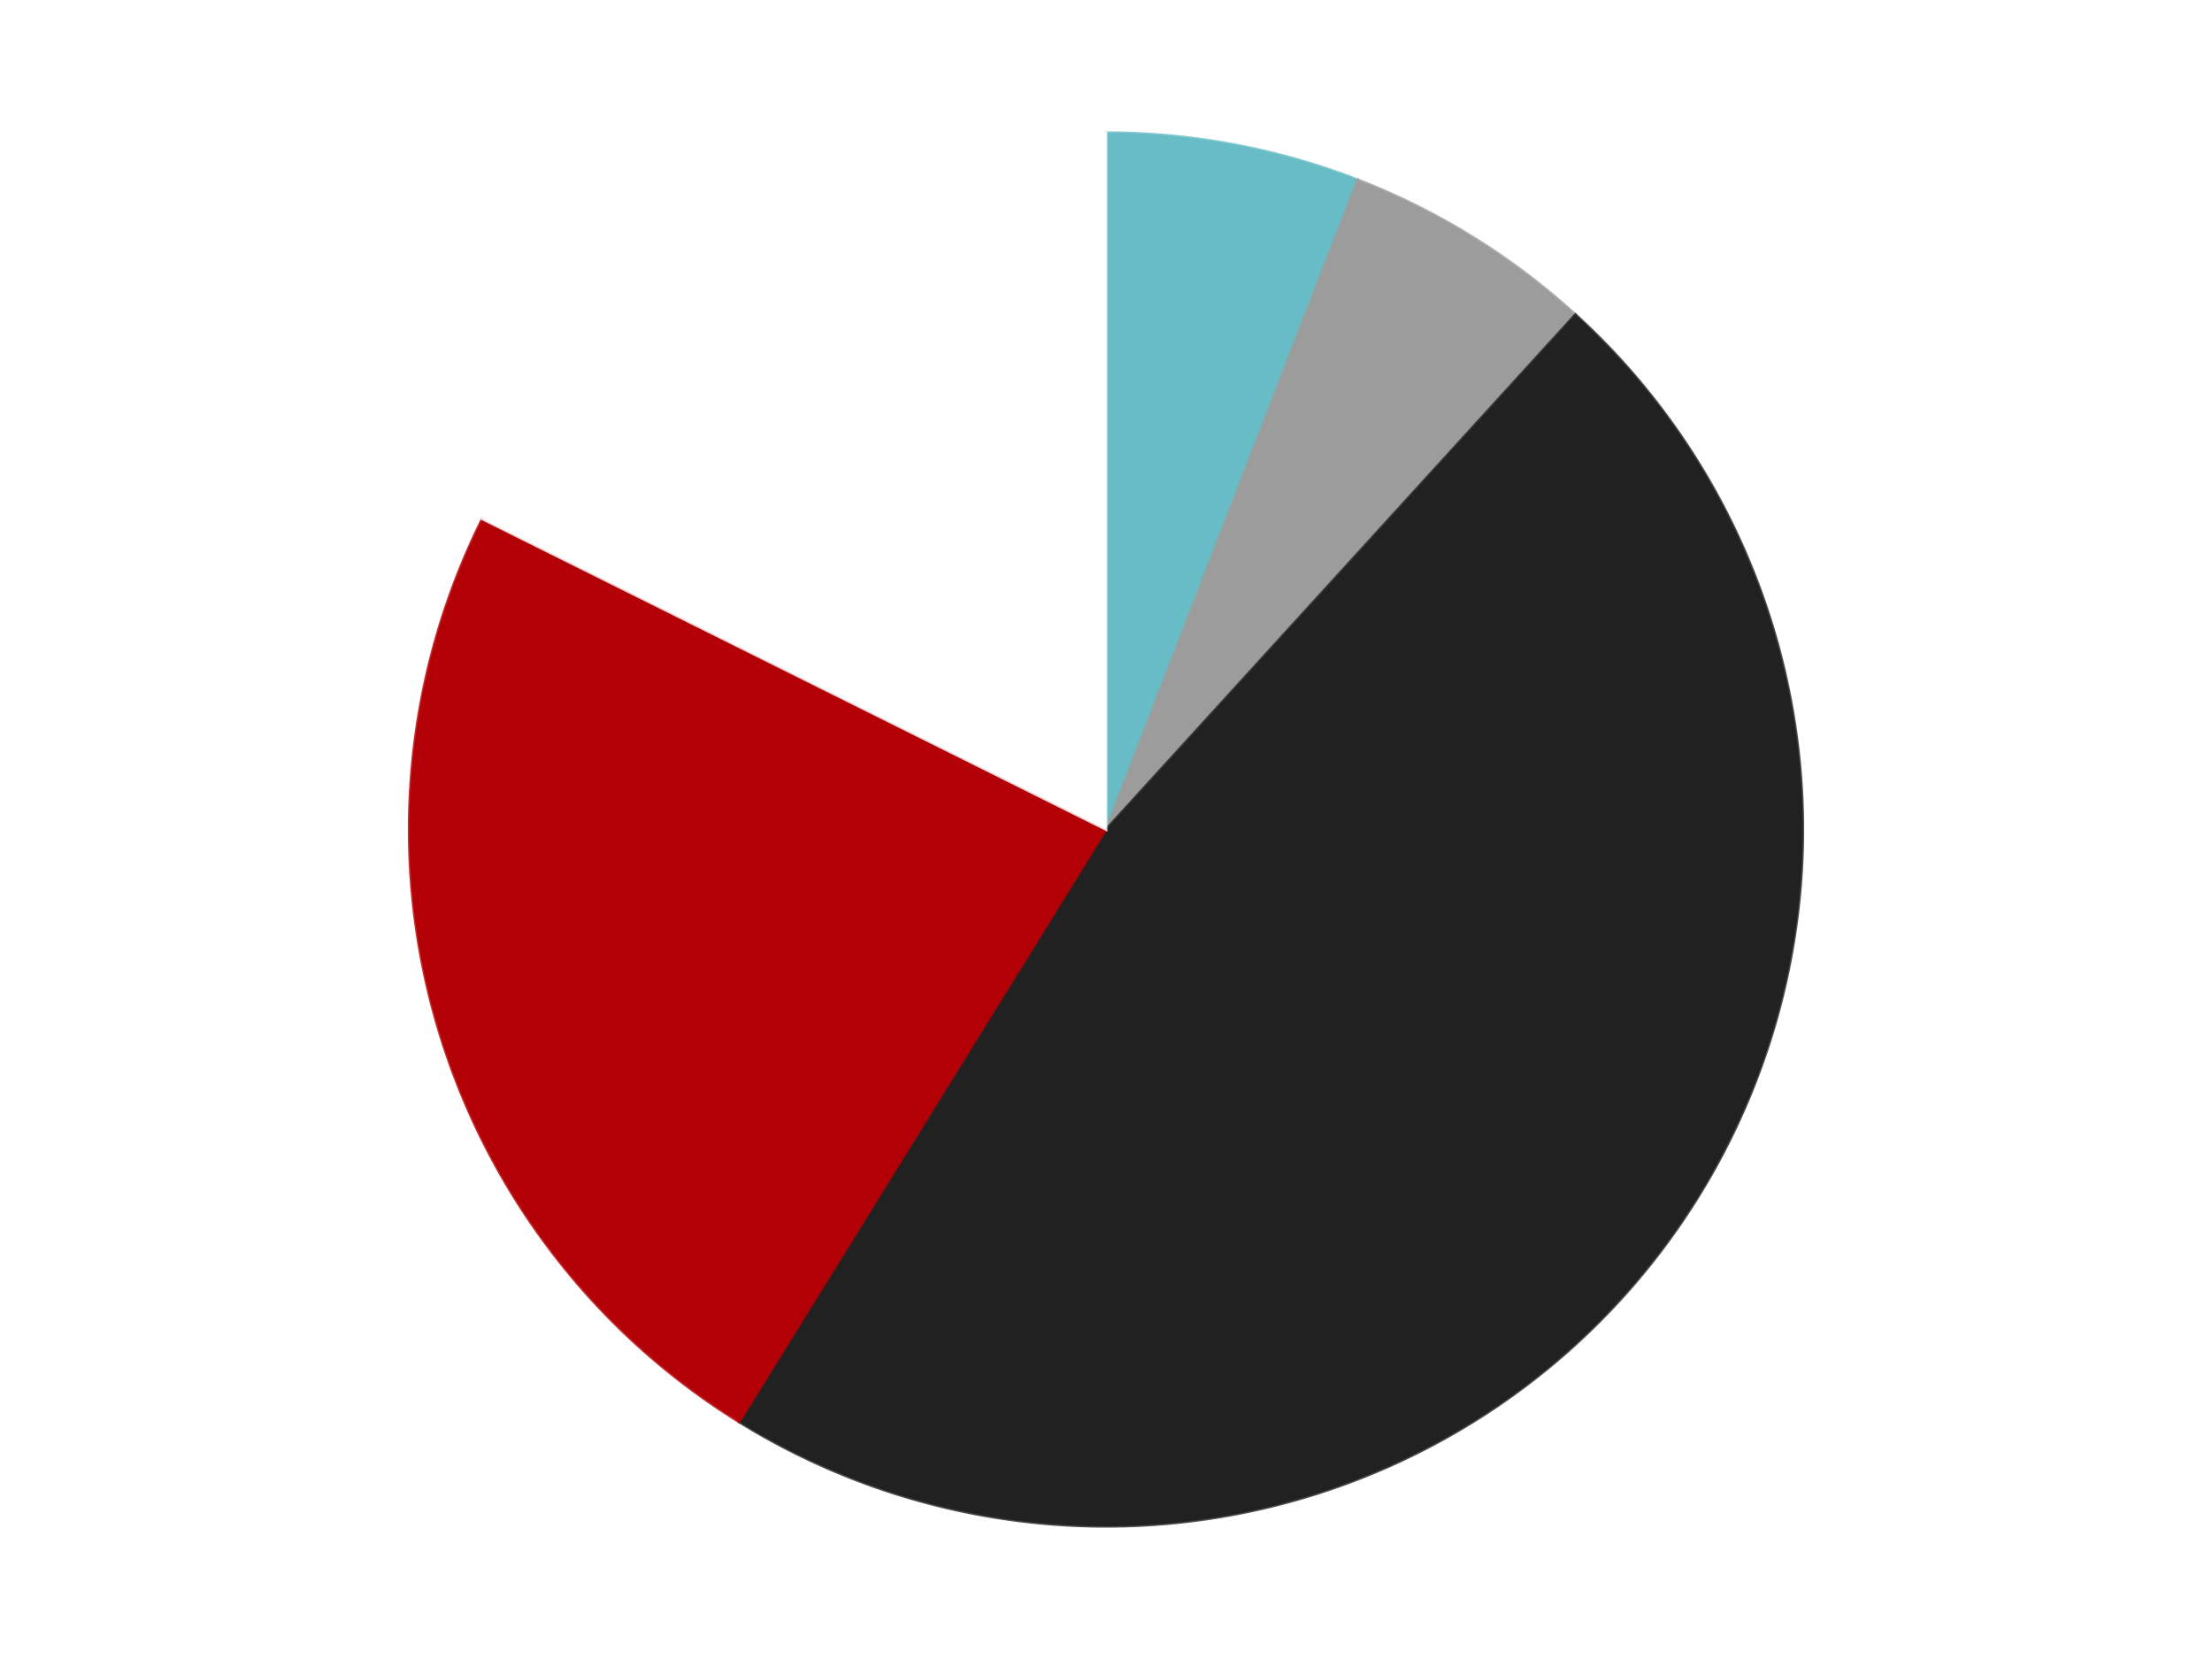 <?xml version='1.0' encoding='utf-8'?>
<svg xmlns="http://www.w3.org/2000/svg" xmlns:xlink="http://www.w3.org/1999/xlink" id="chart-32dab16a-554c-48e4-9b1d-465672f2ae0a" class="pygal-chart" viewBox="0 0 800 600"><!--Generated with pygal 3.0.4 (lxml) ©Kozea 2012-2016 on 2024-07-06--><!--http://pygal.org--><!--http://github.com/Kozea/pygal--><defs><style type="text/css">#chart-32dab16a-554c-48e4-9b1d-465672f2ae0a{-webkit-user-select:none;-webkit-font-smoothing:antialiased;font-family:Consolas,"Liberation Mono",Menlo,Courier,monospace}#chart-32dab16a-554c-48e4-9b1d-465672f2ae0a .title{font-family:Consolas,"Liberation Mono",Menlo,Courier,monospace;font-size:16px}#chart-32dab16a-554c-48e4-9b1d-465672f2ae0a .legends .legend text{font-family:Consolas,"Liberation Mono",Menlo,Courier,monospace;font-size:14px}#chart-32dab16a-554c-48e4-9b1d-465672f2ae0a .axis text{font-family:Consolas,"Liberation Mono",Menlo,Courier,monospace;font-size:10px}#chart-32dab16a-554c-48e4-9b1d-465672f2ae0a .axis text.major{font-family:Consolas,"Liberation Mono",Menlo,Courier,monospace;font-size:10px}#chart-32dab16a-554c-48e4-9b1d-465672f2ae0a .text-overlay text.value{font-family:Consolas,"Liberation Mono",Menlo,Courier,monospace;font-size:16px}#chart-32dab16a-554c-48e4-9b1d-465672f2ae0a .text-overlay text.label{font-family:Consolas,"Liberation Mono",Menlo,Courier,monospace;font-size:10px}#chart-32dab16a-554c-48e4-9b1d-465672f2ae0a .tooltip{font-family:Consolas,"Liberation Mono",Menlo,Courier,monospace;font-size:14px}#chart-32dab16a-554c-48e4-9b1d-465672f2ae0a text.no_data{font-family:Consolas,"Liberation Mono",Menlo,Courier,monospace;font-size:64px}
#chart-32dab16a-554c-48e4-9b1d-465672f2ae0a{background-color:transparent}#chart-32dab16a-554c-48e4-9b1d-465672f2ae0a path,#chart-32dab16a-554c-48e4-9b1d-465672f2ae0a line,#chart-32dab16a-554c-48e4-9b1d-465672f2ae0a rect,#chart-32dab16a-554c-48e4-9b1d-465672f2ae0a circle{-webkit-transition:150ms;-moz-transition:150ms;transition:150ms}#chart-32dab16a-554c-48e4-9b1d-465672f2ae0a .graph &gt; .background{fill:transparent}#chart-32dab16a-554c-48e4-9b1d-465672f2ae0a .plot &gt; .background{fill:transparent}#chart-32dab16a-554c-48e4-9b1d-465672f2ae0a .graph{fill:rgba(0,0,0,.87)}#chart-32dab16a-554c-48e4-9b1d-465672f2ae0a text.no_data{fill:rgba(0,0,0,1)}#chart-32dab16a-554c-48e4-9b1d-465672f2ae0a .title{fill:rgba(0,0,0,1)}#chart-32dab16a-554c-48e4-9b1d-465672f2ae0a .legends .legend text{fill:rgba(0,0,0,.87)}#chart-32dab16a-554c-48e4-9b1d-465672f2ae0a .legends .legend:hover text{fill:rgba(0,0,0,1)}#chart-32dab16a-554c-48e4-9b1d-465672f2ae0a .axis .line{stroke:rgba(0,0,0,1)}#chart-32dab16a-554c-48e4-9b1d-465672f2ae0a .axis .guide.line{stroke:rgba(0,0,0,.54)}#chart-32dab16a-554c-48e4-9b1d-465672f2ae0a .axis .major.line{stroke:rgba(0,0,0,.87)}#chart-32dab16a-554c-48e4-9b1d-465672f2ae0a .axis text.major{fill:rgba(0,0,0,1)}#chart-32dab16a-554c-48e4-9b1d-465672f2ae0a .axis.y .guides:hover .guide.line,#chart-32dab16a-554c-48e4-9b1d-465672f2ae0a .line-graph .axis.x .guides:hover .guide.line,#chart-32dab16a-554c-48e4-9b1d-465672f2ae0a .stackedline-graph .axis.x .guides:hover .guide.line,#chart-32dab16a-554c-48e4-9b1d-465672f2ae0a .xy-graph .axis.x .guides:hover .guide.line{stroke:rgba(0,0,0,1)}#chart-32dab16a-554c-48e4-9b1d-465672f2ae0a .axis .guides:hover text{fill:rgba(0,0,0,1)}#chart-32dab16a-554c-48e4-9b1d-465672f2ae0a .reactive{fill-opacity:1.0;stroke-opacity:.8;stroke-width:1}#chart-32dab16a-554c-48e4-9b1d-465672f2ae0a .ci{stroke:rgba(0,0,0,.87)}#chart-32dab16a-554c-48e4-9b1d-465672f2ae0a .reactive.active,#chart-32dab16a-554c-48e4-9b1d-465672f2ae0a .active .reactive{fill-opacity:0.6;stroke-opacity:.9;stroke-width:4}#chart-32dab16a-554c-48e4-9b1d-465672f2ae0a .ci .reactive.active{stroke-width:1.5}#chart-32dab16a-554c-48e4-9b1d-465672f2ae0a .series text{fill:rgba(0,0,0,1)}#chart-32dab16a-554c-48e4-9b1d-465672f2ae0a .tooltip rect{fill:transparent;stroke:rgba(0,0,0,1);-webkit-transition:opacity 150ms;-moz-transition:opacity 150ms;transition:opacity 150ms}#chart-32dab16a-554c-48e4-9b1d-465672f2ae0a .tooltip .label{fill:rgba(0,0,0,.87)}#chart-32dab16a-554c-48e4-9b1d-465672f2ae0a .tooltip .label{fill:rgba(0,0,0,.87)}#chart-32dab16a-554c-48e4-9b1d-465672f2ae0a .tooltip .legend{font-size:.8em;fill:rgba(0,0,0,.54)}#chart-32dab16a-554c-48e4-9b1d-465672f2ae0a .tooltip .x_label{font-size:.6em;fill:rgba(0,0,0,1)}#chart-32dab16a-554c-48e4-9b1d-465672f2ae0a .tooltip .xlink{font-size:.5em;text-decoration:underline}#chart-32dab16a-554c-48e4-9b1d-465672f2ae0a .tooltip .value{font-size:1.5em}#chart-32dab16a-554c-48e4-9b1d-465672f2ae0a .bound{font-size:.5em}#chart-32dab16a-554c-48e4-9b1d-465672f2ae0a .max-value{font-size:.75em;fill:rgba(0,0,0,.54)}#chart-32dab16a-554c-48e4-9b1d-465672f2ae0a .map-element{fill:transparent;stroke:rgba(0,0,0,.54) !important}#chart-32dab16a-554c-48e4-9b1d-465672f2ae0a .map-element .reactive{fill-opacity:inherit;stroke-opacity:inherit}#chart-32dab16a-554c-48e4-9b1d-465672f2ae0a .color-0,#chart-32dab16a-554c-48e4-9b1d-465672f2ae0a .color-0 a:visited{stroke:#F44336;fill:#F44336}#chart-32dab16a-554c-48e4-9b1d-465672f2ae0a .color-1,#chart-32dab16a-554c-48e4-9b1d-465672f2ae0a .color-1 a:visited{stroke:#3F51B5;fill:#3F51B5}#chart-32dab16a-554c-48e4-9b1d-465672f2ae0a .color-2,#chart-32dab16a-554c-48e4-9b1d-465672f2ae0a .color-2 a:visited{stroke:#009688;fill:#009688}#chart-32dab16a-554c-48e4-9b1d-465672f2ae0a .color-3,#chart-32dab16a-554c-48e4-9b1d-465672f2ae0a .color-3 a:visited{stroke:#FFC107;fill:#FFC107}#chart-32dab16a-554c-48e4-9b1d-465672f2ae0a .color-4,#chart-32dab16a-554c-48e4-9b1d-465672f2ae0a .color-4 a:visited{stroke:#FF5722;fill:#FF5722}#chart-32dab16a-554c-48e4-9b1d-465672f2ae0a .text-overlay .color-0 text{fill:black}#chart-32dab16a-554c-48e4-9b1d-465672f2ae0a .text-overlay .color-1 text{fill:black}#chart-32dab16a-554c-48e4-9b1d-465672f2ae0a .text-overlay .color-2 text{fill:black}#chart-32dab16a-554c-48e4-9b1d-465672f2ae0a .text-overlay .color-3 text{fill:black}#chart-32dab16a-554c-48e4-9b1d-465672f2ae0a .text-overlay .color-4 text{fill:black}
#chart-32dab16a-554c-48e4-9b1d-465672f2ae0a text.no_data{text-anchor:middle}#chart-32dab16a-554c-48e4-9b1d-465672f2ae0a .guide.line{fill:none}#chart-32dab16a-554c-48e4-9b1d-465672f2ae0a .centered{text-anchor:middle}#chart-32dab16a-554c-48e4-9b1d-465672f2ae0a .title{text-anchor:middle}#chart-32dab16a-554c-48e4-9b1d-465672f2ae0a .legends .legend text{fill-opacity:1}#chart-32dab16a-554c-48e4-9b1d-465672f2ae0a .axis.x text{text-anchor:middle}#chart-32dab16a-554c-48e4-9b1d-465672f2ae0a .axis.x:not(.web) text[transform]{text-anchor:start}#chart-32dab16a-554c-48e4-9b1d-465672f2ae0a .axis.x:not(.web) text[transform].backwards{text-anchor:end}#chart-32dab16a-554c-48e4-9b1d-465672f2ae0a .axis.y text{text-anchor:end}#chart-32dab16a-554c-48e4-9b1d-465672f2ae0a .axis.y text[transform].backwards{text-anchor:start}#chart-32dab16a-554c-48e4-9b1d-465672f2ae0a .axis.y2 text{text-anchor:start}#chart-32dab16a-554c-48e4-9b1d-465672f2ae0a .axis.y2 text[transform].backwards{text-anchor:end}#chart-32dab16a-554c-48e4-9b1d-465672f2ae0a .axis .guide.line{stroke-dasharray:4,4;stroke:black}#chart-32dab16a-554c-48e4-9b1d-465672f2ae0a .axis .major.guide.line{stroke-dasharray:6,6;stroke:black}#chart-32dab16a-554c-48e4-9b1d-465672f2ae0a .horizontal .axis.y .guide.line,#chart-32dab16a-554c-48e4-9b1d-465672f2ae0a .horizontal .axis.y2 .guide.line,#chart-32dab16a-554c-48e4-9b1d-465672f2ae0a .vertical .axis.x .guide.line{opacity:0}#chart-32dab16a-554c-48e4-9b1d-465672f2ae0a .horizontal .axis.always_show .guide.line,#chart-32dab16a-554c-48e4-9b1d-465672f2ae0a .vertical .axis.always_show .guide.line{opacity:1 !important}#chart-32dab16a-554c-48e4-9b1d-465672f2ae0a .axis.y .guides:hover .guide.line,#chart-32dab16a-554c-48e4-9b1d-465672f2ae0a .axis.y2 .guides:hover .guide.line,#chart-32dab16a-554c-48e4-9b1d-465672f2ae0a .axis.x .guides:hover .guide.line{opacity:1}#chart-32dab16a-554c-48e4-9b1d-465672f2ae0a .axis .guides:hover text{opacity:1}#chart-32dab16a-554c-48e4-9b1d-465672f2ae0a .nofill{fill:none}#chart-32dab16a-554c-48e4-9b1d-465672f2ae0a .subtle-fill{fill-opacity:.2}#chart-32dab16a-554c-48e4-9b1d-465672f2ae0a .dot{stroke-width:1px;fill-opacity:1;stroke-opacity:1}#chart-32dab16a-554c-48e4-9b1d-465672f2ae0a .dot.active{stroke-width:5px}#chart-32dab16a-554c-48e4-9b1d-465672f2ae0a .dot.negative{fill:transparent}#chart-32dab16a-554c-48e4-9b1d-465672f2ae0a text,#chart-32dab16a-554c-48e4-9b1d-465672f2ae0a tspan{stroke:none !important}#chart-32dab16a-554c-48e4-9b1d-465672f2ae0a .series text.active{opacity:1}#chart-32dab16a-554c-48e4-9b1d-465672f2ae0a .tooltip rect{fill-opacity:.95;stroke-width:.5}#chart-32dab16a-554c-48e4-9b1d-465672f2ae0a .tooltip text{fill-opacity:1}#chart-32dab16a-554c-48e4-9b1d-465672f2ae0a .showable{visibility:hidden}#chart-32dab16a-554c-48e4-9b1d-465672f2ae0a .showable.shown{visibility:visible}#chart-32dab16a-554c-48e4-9b1d-465672f2ae0a .gauge-background{fill:rgba(229,229,229,1);stroke:none}#chart-32dab16a-554c-48e4-9b1d-465672f2ae0a .bg-lines{stroke:transparent;stroke-width:2px}</style><script type="text/javascript">window.pygal = window.pygal || {};window.pygal.config = window.pygal.config || {};window.pygal.config['32dab16a-554c-48e4-9b1d-465672f2ae0a'] = {"allow_interruptions": false, "box_mode": "extremes", "classes": ["pygal-chart"], "css": ["file://style.css", "file://graph.css"], "defs": [], "disable_xml_declaration": false, "dots_size": 2.5, "dynamic_print_values": false, "explicit_size": false, "fill": false, "force_uri_protocol": "https", "formatter": null, "half_pie": false, "height": 600, "include_x_axis": false, "inner_radius": 0, "interpolate": null, "interpolation_parameters": {}, "interpolation_precision": 250, "inverse_y_axis": false, "js": ["//kozea.github.io/pygal.js/2.0.x/pygal-tooltips.min.js"], "legend_at_bottom": false, "legend_at_bottom_columns": null, "legend_box_size": 12, "logarithmic": false, "margin": 20, "margin_bottom": null, "margin_left": null, "margin_right": null, "margin_top": null, "max_scale": 16, "min_scale": 4, "missing_value_fill_truncation": "x", "no_data_text": "No data", "no_prefix": false, "order_min": null, "pretty_print": false, "print_labels": false, "print_values": false, "print_values_position": "center", "print_zeroes": true, "range": null, "rounded_bars": null, "secondary_range": null, "show_dots": true, "show_legend": false, "show_minor_x_labels": true, "show_minor_y_labels": true, "show_only_major_dots": false, "show_x_guides": false, "show_x_labels": true, "show_y_guides": true, "show_y_labels": true, "spacing": 10, "stack_from_top": false, "strict": false, "stroke": true, "stroke_style": null, "style": {"background": "transparent", "ci_colors": [], "colors": ["#F44336", "#3F51B5", "#009688", "#FFC107", "#FF5722", "#9C27B0", "#03A9F4", "#8BC34A", "#FF9800", "#E91E63", "#2196F3", "#4CAF50", "#FFEB3B", "#673AB7", "#00BCD4", "#CDDC39", "#9E9E9E", "#607D8B"], "dot_opacity": "1", "font_family": "Consolas, \"Liberation Mono\", Menlo, Courier, monospace", "foreground": "rgba(0, 0, 0, .87)", "foreground_strong": "rgba(0, 0, 0, 1)", "foreground_subtle": "rgba(0, 0, 0, .54)", "guide_stroke_color": "black", "guide_stroke_dasharray": "4,4", "label_font_family": "Consolas, \"Liberation Mono\", Menlo, Courier, monospace", "label_font_size": 10, "legend_font_family": "Consolas, \"Liberation Mono\", Menlo, Courier, monospace", "legend_font_size": 14, "major_guide_stroke_color": "black", "major_guide_stroke_dasharray": "6,6", "major_label_font_family": "Consolas, \"Liberation Mono\", Menlo, Courier, monospace", "major_label_font_size": 10, "no_data_font_family": "Consolas, \"Liberation Mono\", Menlo, Courier, monospace", "no_data_font_size": 64, "opacity": "1.0", "opacity_hover": "0.6", "plot_background": "transparent", "stroke_opacity": ".8", "stroke_opacity_hover": ".9", "stroke_width": "1", "stroke_width_hover": "4", "title_font_family": "Consolas, \"Liberation Mono\", Menlo, Courier, monospace", "title_font_size": 16, "tooltip_font_family": "Consolas, \"Liberation Mono\", Menlo, Courier, monospace", "tooltip_font_size": 14, "transition": "150ms", "value_background": "rgba(229, 229, 229, 1)", "value_colors": [], "value_font_family": "Consolas, \"Liberation Mono\", Menlo, Courier, monospace", "value_font_size": 16, "value_label_font_family": "Consolas, \"Liberation Mono\", Menlo, Courier, monospace", "value_label_font_size": 10}, "title": null, "tooltip_border_radius": 0, "tooltip_fancy_mode": true, "truncate_label": null, "truncate_legend": null, "width": 800, "x_label_rotation": 0, "x_labels": null, "x_labels_major": null, "x_labels_major_count": null, "x_labels_major_every": null, "x_title": null, "xrange": null, "y_label_rotation": 0, "y_labels": null, "y_labels_major": null, "y_labels_major_count": null, "y_labels_major_every": null, "y_title": null, "zero": 0, "legends": ["Trans-Light Blue", "Light Gray", "Black", "Red", "White"]}</script><script type="text/javascript" xlink:href="https://kozea.github.io/pygal.js/2.0.x/pygal-tooltips.min.js"/></defs><title>Pygal</title><g class="graph pie-graph vertical"><rect x="0" y="0" width="800" height="600" class="background"/><g transform="translate(20, 20)" class="plot"><rect x="0" y="0" width="760" height="560" class="background"/><g class="series serie-0 color-0"><g class="slices"><g class="slice" style="fill: #68BCC5; stroke: #68BCC5"><path d="M380 28 A252 252 0 0 1 471.033 45.017 L380 280 A0 0 0 0 0 380 280 z" class="slice reactive tooltip-trigger"/><desc class="value">1</desc><desc class="x centered">403.1524392448879</desc><desc class="y centered">156.14538943982836</desc></g></g></g><g class="series serie-1 color-1"><g class="slices"><g class="slice" style="fill: #9C9C9C; stroke: #9C9C9C"><path d="M471.033 45.017 A252 252 0 0 1 549.771 93.77 L380 280 A0 0 0 0 0 380 280 z" class="slice reactive tooltip-trigger"/><desc class="value">1</desc><desc class="x centered">446.3304525225468</desc><desc class="y centered">172.8726408980686</desc></g></g></g><g class="series serie-2 color-2"><g class="slices"><g class="slice" style="fill: #212121; stroke: #212121"><path d="M549.771 93.77 A252 252 0 0 1 247.339 494.255 L380 280 A0 0 0 0 0 380 280 z" class="slice reactive tooltip-trigger"/><desc class="value">8</desc><desc class="x centered">480.5501706373102</desc><desc class="y centered">355.9319641837863</desc></g></g></g><g class="series serie-3 color-3"><g class="slices"><g class="slice" style="fill: #B30006; stroke: #B30006"><path d="M247.339 494.255 A252 252 0 0 1 154.419 167.674 L380 280 A0 0 0 0 0 380 280 z" class="slice reactive tooltip-trigger"/><desc class="value">4</desc><desc class="x centered">258.8099689602248</desc><desc class="y centered">314.48153674908247</desc></g></g></g><g class="series serie-4 color-4"><g class="slices"><g class="slice" style="fill: #FFFFFF; stroke: #FFFFFF"><path d="M154.419 167.674 A252 252 0 0 1 380 28 L380 280 A0 0 0 0 0 380 280 z" class="slice reactive tooltip-trigger"/><desc class="value">3</desc><desc class="x centered">313.6695474774532</desc><desc class="y centered">172.8726408980686</desc></g></g></g></g><g class="titles"/><g transform="translate(20, 20)" class="plot overlay"><g class="series serie-0 color-0"/><g class="series serie-1 color-1"/><g class="series serie-2 color-2"/><g class="series serie-3 color-3"/><g class="series serie-4 color-4"/></g><g transform="translate(20, 20)" class="plot text-overlay"><g class="series serie-0 color-0"/><g class="series serie-1 color-1"/><g class="series serie-2 color-2"/><g class="series serie-3 color-3"/><g class="series serie-4 color-4"/></g><g transform="translate(20, 20)" class="plot tooltip-overlay"><g transform="translate(0 0)" style="opacity: 0" class="tooltip"><rect rx="0" ry="0" width="0" height="0" class="tooltip-box"/><g class="text"/></g></g></g></svg>